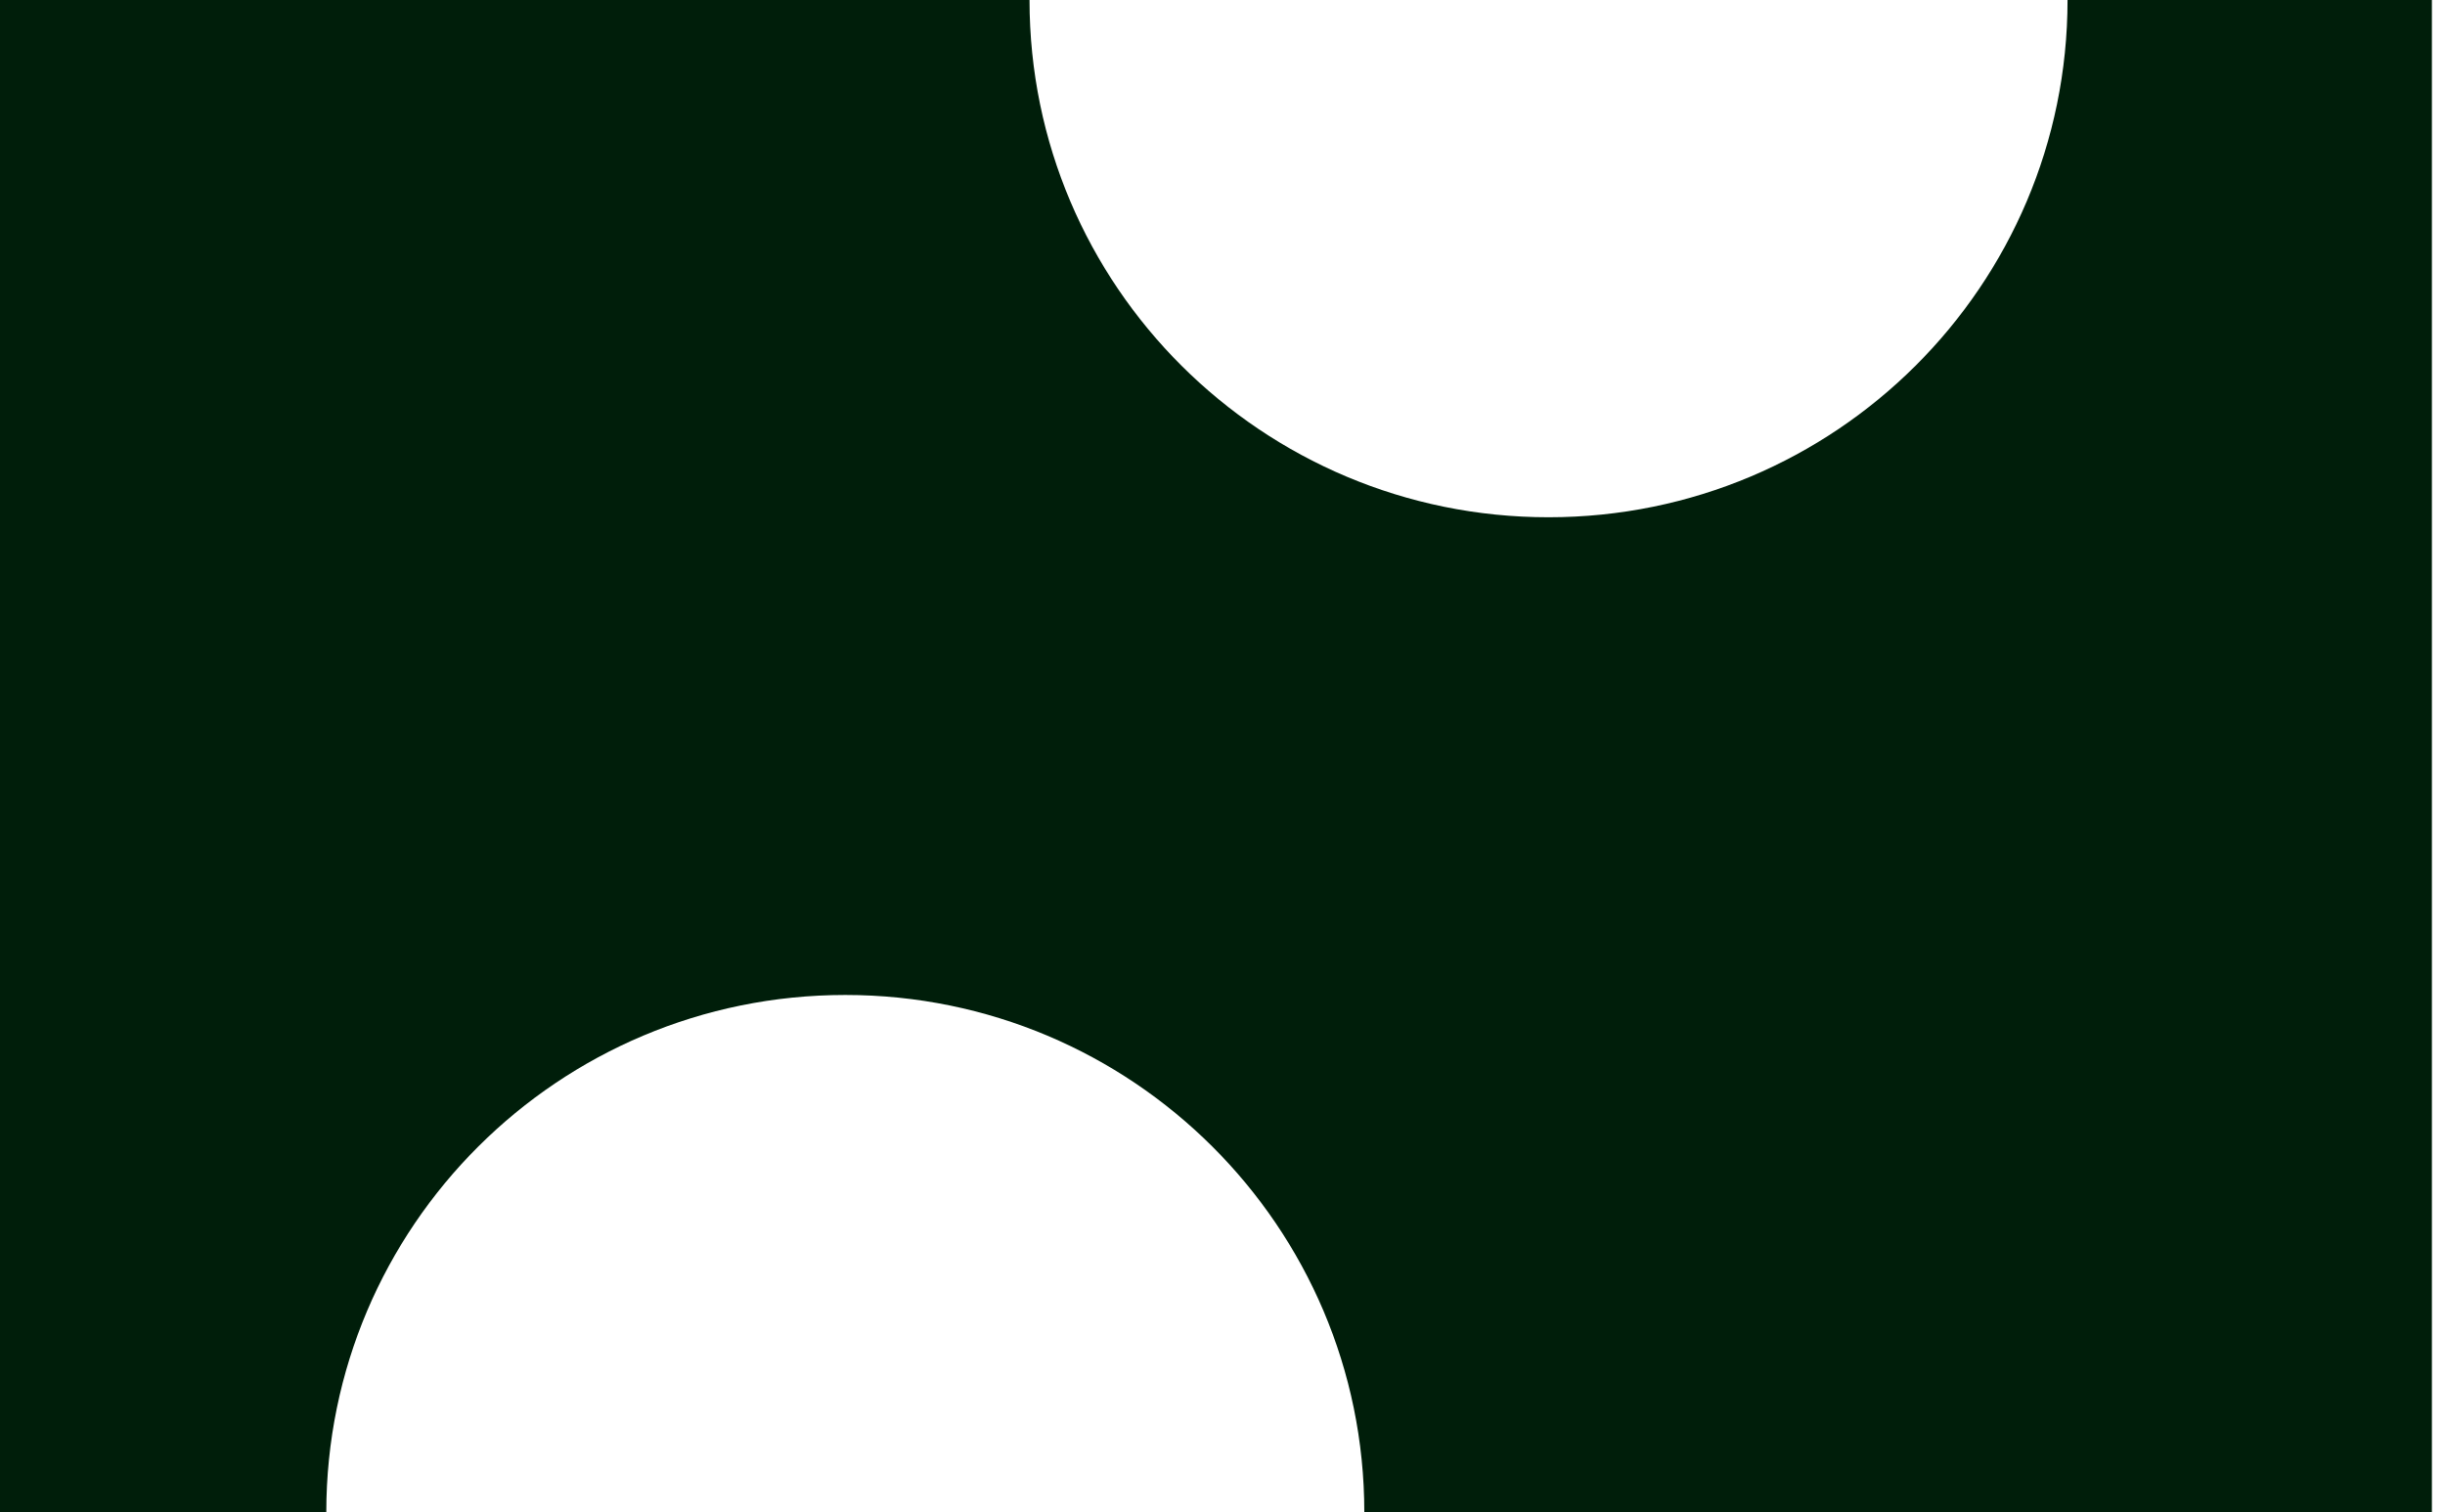 <svg width="97" height="60" viewBox="0 0 97 60" fill="none" xmlns="http://www.w3.org/2000/svg">
<path d="M96.486 0H82.025C82.025 11.332 72.805 20.521 61.435 20.521C50.065 20.521 40.844 11.332 40.844 0H-1.516V60H12.945C12.945 48.662 22.165 39.473 33.535 39.473C44.906 39.473 54.126 48.662 54.126 59.994H96.48V0H96.486Z" fill="#001E0A"/>
</svg>
